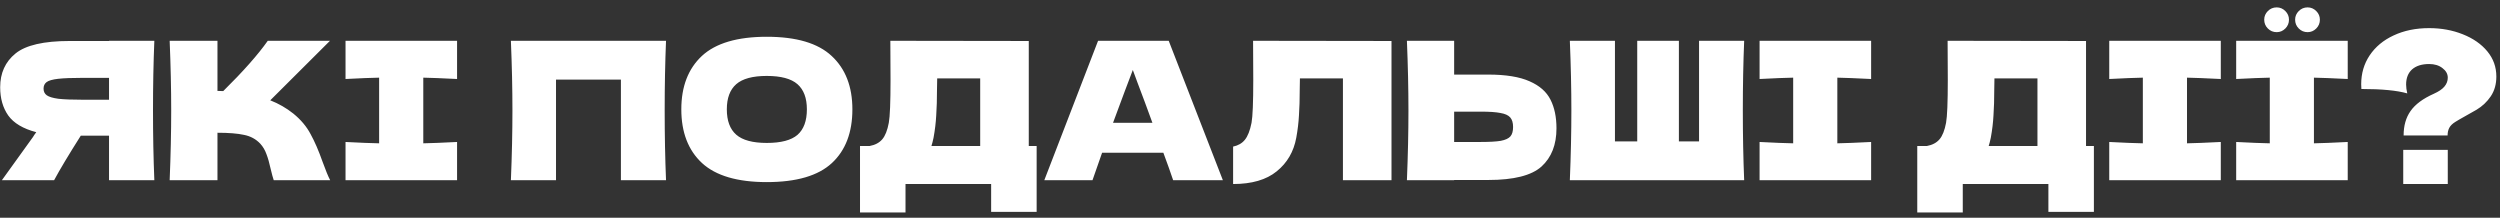 <?xml version="1.0" encoding="UTF-8"?> <svg xmlns="http://www.w3.org/2000/svg" width="333" height="29" viewBox="0 0 333 29" fill="none"><rect x="0" y="0" width="333" height="29" fill="#333333" stroke="none"/> <path d="M20.558 5.434C20.439 8.315 20.379 11.409 20.379 14.717C20.379 18.024 20.439 21.119 20.558 24H14.523V18.067H10.764C9.144 20.624 7.959 22.602 7.209 24H0.253L4.396 18.246C4.481 18.093 4.626 17.88 4.831 17.607C3.075 17.146 1.83 16.405 1.097 15.382C0.381 14.359 0.023 13.106 0.023 11.623C0.023 9.73 0.705 8.23 2.069 7.122C3.433 6.014 5.837 5.46 9.28 5.46H14.523V5.434H20.558ZM14.523 13.285V10.37H11.07C9.604 10.37 8.496 10.412 7.746 10.497C6.996 10.583 6.484 10.728 6.212 10.932C5.939 11.137 5.802 11.427 5.802 11.802C5.802 12.194 5.947 12.492 6.237 12.697C6.527 12.901 7.038 13.055 7.772 13.157C8.522 13.242 9.621 13.285 11.07 13.285H14.523ZM39.068 15.126C40.074 15.944 40.841 16.857 41.37 17.863C41.915 18.851 42.444 20.07 42.955 21.519C43.382 22.696 43.722 23.523 43.978 24H36.46C36.358 23.71 36.221 23.207 36.051 22.491C35.88 21.707 35.693 21.051 35.488 20.522C35.3 19.994 35.028 19.533 34.67 19.141C34.09 18.527 33.365 18.135 32.496 17.965C31.643 17.777 30.467 17.683 28.967 17.683V24H22.599C22.735 20.692 22.804 17.598 22.804 14.717C22.804 11.836 22.735 8.741 22.599 5.434H28.967V12.108C29.137 12.126 29.393 12.134 29.734 12.134C32.394 9.509 34.371 7.275 35.667 5.434H43.953L35.999 13.362C37.125 13.805 38.148 14.393 39.068 15.126ZM60.882 10.523C58.854 10.421 57.353 10.361 56.382 10.344V19.09C57.37 19.073 58.871 19.013 60.882 18.911V24H46.025V18.911C47.985 19.013 49.477 19.073 50.5 19.09V10.344C49.477 10.361 47.985 10.421 46.025 10.523V5.434H60.882V10.523ZM88.714 5.434C88.595 8.315 88.535 11.409 88.535 14.717C88.535 18.024 88.595 21.119 88.714 24H82.705V10.6H74.061V24H68.051C68.188 20.692 68.256 17.598 68.256 14.717C68.256 11.836 68.188 8.741 68.051 5.434H88.714ZM102.132 24.256C98.228 24.256 95.356 23.412 93.514 21.724C91.673 20.019 90.752 17.632 90.752 14.563C90.752 11.529 91.665 9.159 93.489 7.454C95.33 5.749 98.211 4.897 102.132 4.897C106.071 4.897 108.952 5.749 110.776 7.454C112.617 9.159 113.538 11.529 113.538 14.563C113.538 17.649 112.626 20.036 110.802 21.724C108.977 23.412 106.088 24.256 102.132 24.256ZM102.132 19.039C104.025 19.039 105.389 18.681 106.224 17.965C107.059 17.232 107.477 16.098 107.477 14.563C107.477 13.063 107.059 11.947 106.224 11.213C105.389 10.48 104.025 10.114 102.132 10.114C100.257 10.114 98.902 10.48 98.066 11.213C97.231 11.947 96.813 13.063 96.813 14.563C96.813 16.081 97.231 17.206 98.066 17.939C98.902 18.672 100.257 19.039 102.132 19.039ZM137.032 19.448H138.081V28.22H132.02V24.512H120.614V28.296H114.553V19.448H115.832C116.565 19.312 117.128 19.013 117.52 18.553C117.912 18.093 118.202 17.36 118.389 16.354C118.543 15.518 118.619 13.617 118.619 10.651L118.594 5.434L137.032 5.46V19.448ZM124.348 18.348C124.245 18.826 124.152 19.192 124.066 19.448H130.562V10.446H124.834L124.808 11.93C124.808 13.225 124.774 14.367 124.706 15.356C124.655 16.328 124.535 17.325 124.348 18.348ZM156.262 24C155.938 23.028 155.503 21.809 154.958 20.343H146.8L145.521 24H139.102L146.263 5.434H155.674L162.885 24H156.262ZM153.5 16.354C152.852 14.563 152.187 12.773 151.505 10.983L150.892 9.321C150.295 10.873 149.417 13.217 148.258 16.354H153.5ZM185.348 24H178.878V10.446H173.149L173.124 11.93C173.124 13.225 173.09 14.367 173.022 15.356C172.97 16.328 172.851 17.325 172.663 18.348C172.323 20.207 171.453 21.698 170.055 22.824C168.674 23.949 166.739 24.512 164.25 24.512V19.525C164.915 19.388 165.435 19.09 165.81 18.63C166.202 18.152 166.5 17.394 166.705 16.354C166.858 15.518 166.935 13.617 166.935 10.651L166.91 5.434L185.348 5.46V24ZM198.244 9.935C200.579 9.935 202.412 10.233 203.742 10.83C205.072 11.409 206.001 12.228 206.529 13.285C207.058 14.325 207.322 15.595 207.322 17.095C207.322 19.277 206.657 20.974 205.327 22.184C203.997 23.378 201.636 23.974 198.244 23.974H193.692V24H187.401C187.537 20.692 187.605 17.598 187.605 14.717C187.605 11.836 187.537 8.741 187.401 5.434H193.692V9.935H198.244ZM197.221 18.911C198.414 18.911 199.309 18.86 199.906 18.758C200.52 18.638 200.946 18.442 201.184 18.169C201.423 17.897 201.542 17.479 201.542 16.916C201.542 16.354 201.415 15.927 201.159 15.638C200.903 15.348 200.468 15.152 199.855 15.049C199.258 14.93 198.38 14.87 197.221 14.87H193.692V18.911H197.221ZM232.323 5.434C232.204 8.315 232.144 11.409 232.144 14.717C232.144 18.024 232.204 21.119 232.323 24H209.103C209.239 20.692 209.307 17.598 209.307 14.717C209.307 11.836 209.239 8.741 209.103 5.434H215.112V18.834H218.079V5.434H223.628V18.834H226.313V5.434H232.323ZM249.234 10.523C247.205 10.421 245.705 10.361 244.733 10.344V19.09C245.722 19.073 247.222 19.013 249.234 18.911V24H234.376V18.911C236.337 19.013 237.828 19.073 238.851 19.09V10.344C237.828 10.361 236.337 10.421 234.376 10.523V5.434H249.234V10.523ZM277.859 19.448H278.907V28.22H272.846V24.512H261.441V28.296H255.38V19.448H256.659C257.392 19.312 257.954 19.013 258.346 18.553C258.739 18.093 259.028 17.36 259.216 16.354C259.369 15.518 259.446 13.617 259.446 10.651L259.421 5.434L277.859 5.46V19.448ZM265.174 18.348C265.072 18.826 264.978 19.192 264.893 19.448H271.389V10.446H265.66L265.635 11.93C265.635 13.225 265.601 14.367 265.532 15.356C265.481 16.328 265.362 17.325 265.174 18.348ZM295.81 10.523C293.781 10.421 292.281 10.361 291.309 10.344V19.09C292.298 19.073 293.798 19.013 295.81 18.911V24H280.952V18.911C282.913 19.013 284.404 19.073 285.427 19.09V10.344C284.404 10.361 282.913 10.421 280.952 10.523V5.434H295.81V10.523ZM312.717 10.523C310.688 10.421 309.188 10.361 308.216 10.344V19.09C309.205 19.073 310.705 19.013 312.717 18.911V24H297.859V18.911C299.82 19.013 301.312 19.073 302.335 19.09V10.344C301.312 10.361 299.82 10.421 297.859 10.523V5.434H312.717V10.523ZM303.255 4.283C302.795 4.283 302.403 4.121 302.079 3.797C301.755 3.473 301.593 3.081 301.593 2.621C301.593 2.178 301.755 1.794 302.079 1.47C302.403 1.146 302.795 0.984 303.255 0.984C303.698 0.984 304.082 1.146 304.406 1.47C304.73 1.794 304.892 2.178 304.892 2.621C304.892 3.081 304.73 3.473 304.406 3.797C304.082 4.121 303.698 4.283 303.255 4.283ZM307.372 4.283C306.912 4.283 306.52 4.121 306.196 3.797C305.872 3.473 305.71 3.081 305.71 2.621C305.71 2.178 305.872 1.794 306.196 1.47C306.52 1.146 306.912 0.984 307.372 0.984C307.816 0.984 308.199 1.146 308.523 1.47C308.847 1.794 309.009 2.178 309.009 2.621C309.009 3.081 308.847 3.473 308.523 3.797C308.199 4.121 307.816 4.283 307.372 4.283ZM323.564 3.746C325.183 3.746 326.675 4.019 328.039 4.564C329.42 5.11 330.511 5.869 331.312 6.84C332.114 7.812 332.514 8.929 332.514 10.191C332.514 11.213 332.267 12.091 331.773 12.825C331.278 13.558 330.647 14.154 329.88 14.615L328.525 15.382C327.792 15.791 327.306 16.072 327.067 16.226C326.675 16.465 326.402 16.729 326.249 17.019C326.095 17.308 326.019 17.649 326.019 18.041H320.162C320.162 16.746 320.469 15.663 321.083 14.794C321.697 13.907 322.728 13.14 324.177 12.492C324.825 12.202 325.294 11.887 325.584 11.546C325.891 11.188 326.044 10.787 326.044 10.344C326.044 9.85 325.805 9.423 325.328 9.065C324.868 8.707 324.28 8.528 323.564 8.528C322.592 8.528 321.833 8.767 321.288 9.244C320.759 9.722 320.495 10.395 320.495 11.265C320.495 11.606 320.546 11.998 320.648 12.441C319.284 12.049 317.247 11.853 314.536 11.853C314.519 11.699 314.511 11.486 314.511 11.213C314.511 9.781 314.886 8.503 315.636 7.378C316.403 6.235 317.469 5.349 318.833 4.718C320.214 4.07 321.791 3.746 323.564 3.746ZM326.044 24.512H320.111V19.959H326.044V24.512Z" fill="white"></path> </svg> 